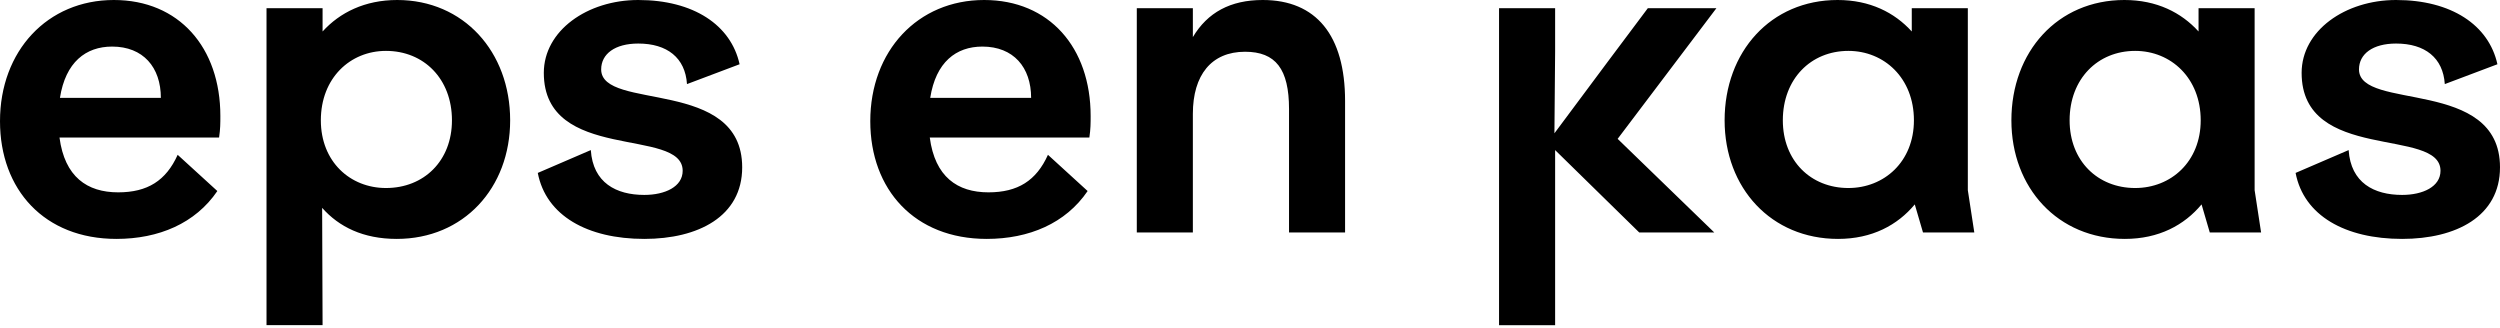 <?xml version="1.0" encoding="UTF-8"?>
<svg width="160px" height="21px" viewBox="0 0 160 21" version="1.1" xmlns="http://www.w3.org/2000/svg" xmlns:xlink="http://www.w3.org/1999/xlink">
    <title>logo</title>
    <g id="logo-2" stroke="none" stroke-width="1" fill="none" fill-rule="evenodd">
        <g id="desktop" transform="translate(-323, -525)" fill="#000000">
            <path d="M326.836,531.265 C327.195,528.974 328.493,527.981 330.176,527.981 C332.163,527.981 333.295,529.305 333.295,531.265 L326.836,531.265 Z M330.286,525 C326.036,525 323,528.257 323,532.756 C323,537.144 325.843,540.29 330.452,540.29 C333.156,540.29 335.502,539.297 336.91,537.226 L334.371,534.908 C333.625,536.564 332.439,537.31 330.562,537.31 C328.575,537.31 327.14,536.316 326.808,533.804 L337.021,533.804 C337.103,533.252 337.103,532.866 337.103,532.424 C337.103,528.036 334.454,525 330.286,525 L330.286,525 Z M347.702,537.033 C345.411,537.033 343.534,535.35 343.534,532.7 C343.534,529.995 345.411,528.257 347.702,528.257 C350.131,528.257 351.925,530.051 351.925,532.7 C351.925,535.295 350.131,537.033 347.702,537.033 M348.42,525 C346.35,525 344.749,525.801 343.645,527.015 L343.645,525.524 L340.057,525.524 L340.057,545.81 L343.645,545.81 L343.617,538.303 C344.694,539.517 346.239,540.29 348.392,540.29 C352.67,540.29 355.65,537.033 355.65,532.7 C355.65,528.312 352.67,525 348.42,525 M361.475,529.443 C361.475,528.45 362.358,527.787 363.848,527.787 C365.698,527.787 366.857,528.698 366.967,530.382 L370.334,529.112 C369.783,526.6 367.381,525 363.848,525 C360.592,525 357.804,526.96 357.804,529.664 C357.804,535.433 366.691,533.114 366.691,535.93 C366.691,536.95 365.56,537.475 364.235,537.475 C362.441,537.475 360.95,536.702 360.812,534.605 L357.418,536.067 C357.942,538.8 360.592,540.29 364.235,540.29 C367.685,540.29 370.5,538.855 370.5,535.709 C370.5,529.94 361.475,532.12 361.475,529.443 M382.534,531.265 C382.893,528.974 384.19,527.981 385.873,527.981 C387.861,527.981 388.992,529.305 388.992,531.265 L382.534,531.265 Z M385.984,525 C381.734,525 378.698,528.257 378.698,532.756 C378.698,537.144 381.541,540.29 386.149,540.29 C388.854,540.29 391.2,539.297 392.608,537.226 L390.069,534.908 C389.324,536.564 388.137,537.31 386.26,537.31 C384.273,537.31 382.837,536.316 382.506,533.804 L392.719,533.804 C392.801,533.252 392.801,532.866 392.801,532.424 C392.801,528.036 390.152,525 385.984,525 L385.984,525 Z M403.814,525 C401.744,525 400.281,525.8 399.343,527.374 L399.343,525.524 L395.755,525.524 L395.755,539.876 L399.343,539.876 L399.343,532.286 C399.343,529.802 400.529,528.312 402.682,528.312 C404.642,528.312 405.498,529.416 405.498,531.983 L405.498,539.876 L409.085,539.876 L409.085,531.458 C409.085,527.263 407.236,525 403.814,525 M441.296,537.033 C438.895,537.033 437.101,535.295 437.101,532.7 C437.101,530.051 438.895,528.257 441.296,528.257 C443.587,528.257 445.491,529.995 445.491,532.7 C445.491,535.35 443.587,537.033 441.296,537.033 L441.296,537.033 Z M448.941,525.524 L445.353,525.524 L445.353,527.015 C444.249,525.801 442.676,525 440.606,525 C436.328,525 433.375,528.312 433.375,532.7 C433.375,537.033 436.356,540.29 440.634,540.29 C442.814,540.29 444.442,539.407 445.546,538.082 L446.071,539.876 L449.355,539.876 L448.941,537.172 L448.941,525.524 Z M459.651,537.033 C457.249,537.033 455.455,535.295 455.455,532.7 C455.455,530.051 457.249,528.257 459.651,528.257 C461.941,528.257 463.845,529.995 463.845,532.7 C463.845,535.35 461.941,537.033 459.651,537.033 L459.651,537.033 Z M467.296,525.524 L463.707,525.524 L463.707,527.015 C462.604,525.801 461.031,525 458.961,525 C454.682,525 451.729,528.312 451.729,532.7 C451.729,537.033 454.71,540.29 458.988,540.29 C461.168,540.29 462.797,539.407 463.9,538.082 L464.425,539.876 L467.71,539.876 L467.296,537.172 L467.296,525.524 Z M473.975,529.443 C473.975,528.45 474.858,527.787 476.349,527.787 C478.198,527.787 479.357,528.698 479.467,530.382 L482.835,529.112 C482.283,526.6 479.882,525 476.349,525 C473.092,525 470.304,526.96 470.304,529.664 C470.304,535.433 479.192,533.114 479.192,535.93 C479.192,536.95 478.06,537.475 476.735,537.475 C474.941,537.475 473.451,536.702 473.313,534.605 L469.918,536.067 C470.442,538.8 473.092,540.29 476.735,540.29 C480.185,540.29 483,538.855 483,535.709 C483,529.94 473.975,532.12 473.975,529.443 M432.85,525.525 L428.461,525.525 L425.892,528.955 L422.483,533.531 L422.528,528.276 L422.528,525.525 L418.939,525.525 L418.939,545.811 L422.528,545.811 L422.528,534.605 L427.909,539.876 L432.712,539.876 L426.529,533.887 L432.85,525.525 Z" id="logo"></path>
        </g>
    </g>
</svg>